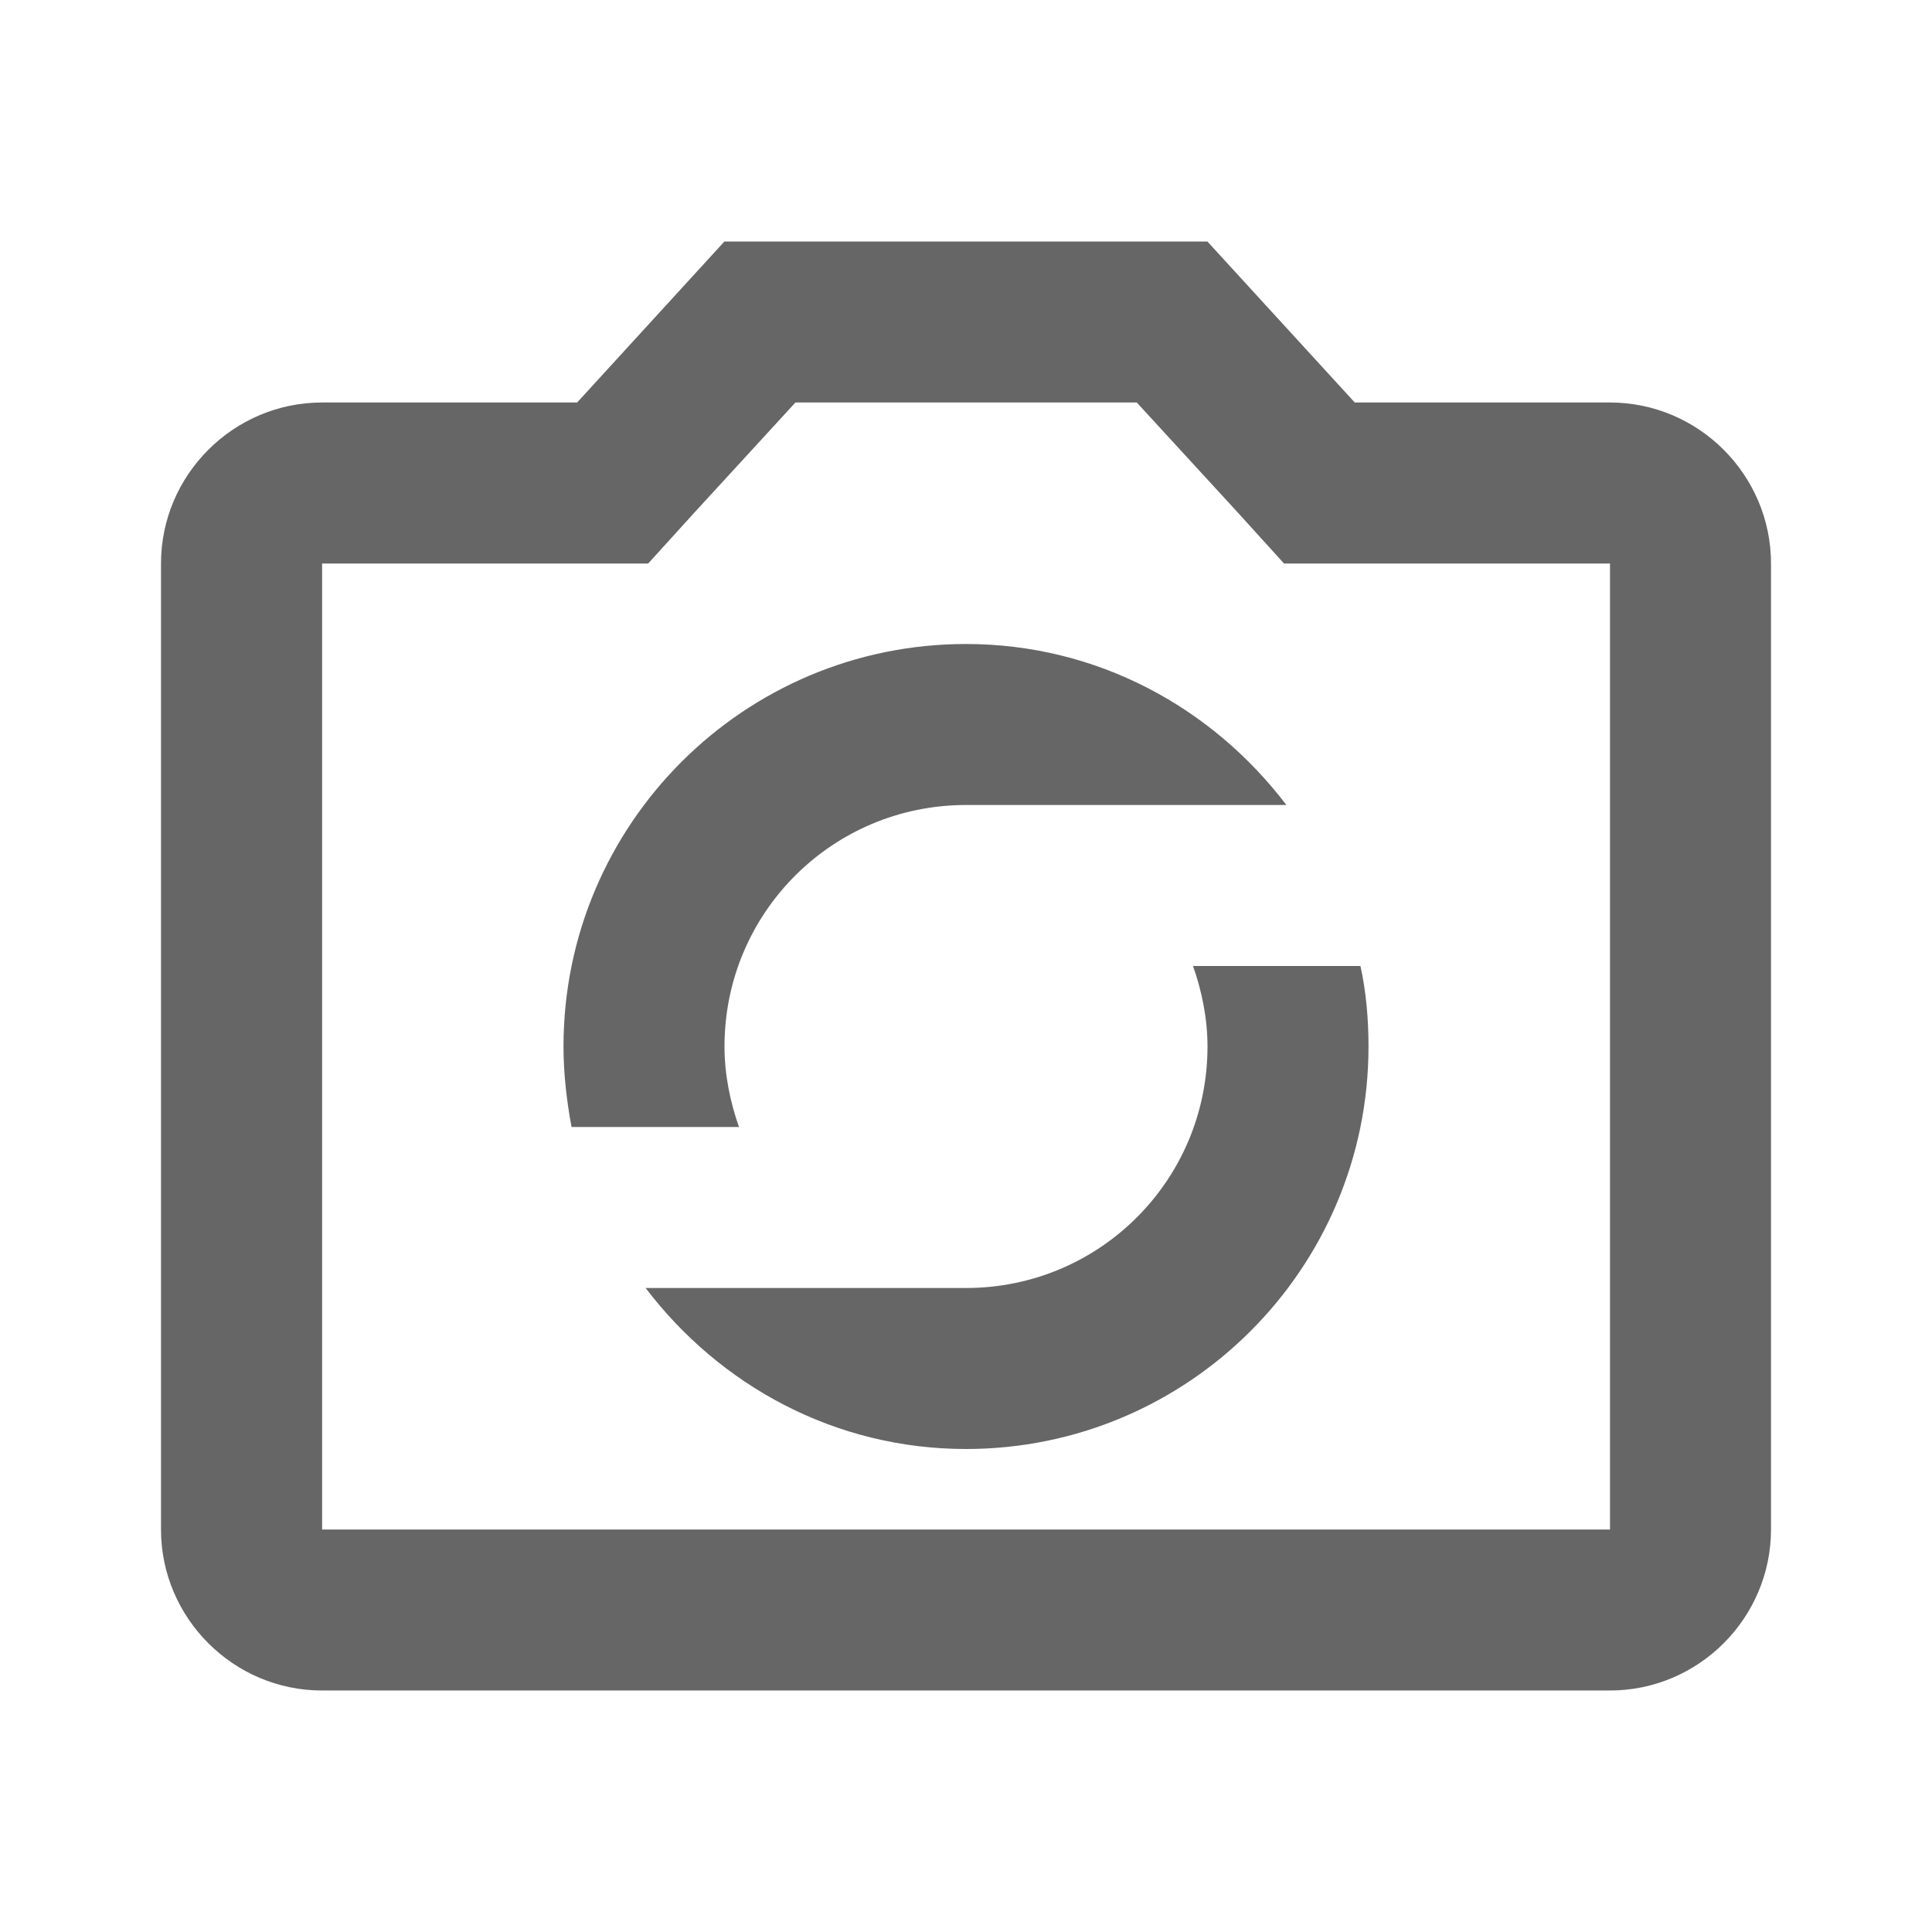 <!-- Generated by IcoMoon.io -->
<svg version="1.1" xmlns="http://www.w3.org/2000/svg" width="18" height="18" viewBox="0 0 18 18">
<title>party-mode-outlined</title>
<path opacity="0.6" fill="#000" d="M12.623 3.75h2.377c0.825 0 1.5 0.675 1.5 1.5v9c0 0.825-0.675 1.5-1.5 1.5h-12c-0.825 0-1.5-0.675-1.5-1.5v-9c0-0.825 0.675-1.5 1.5-1.5h2.377l1.372-1.5h4.5l1.373 1.5zM3 14.25h12v-9h-3.037l-0.442-0.487-0.93-1.013h-3.18l-0.93 1.013-0.442 0.487h-3.038v9zM6.75 9.75c0-1.245 1.005-2.25 2.25-2.25h2.985c-0.69-0.908-1.763-1.5-2.985-1.5-2.070 0-3.75 1.68-3.75 3.75 0 0.255 0.030 0.51 0.075 0.75h1.56c-0.082-0.233-0.135-0.487-0.135-0.75zM9 12c1.245 0 2.25-1.005 2.25-2.25 0-0.262-0.053-0.518-0.135-0.75h1.56c0.053 0.24 0.075 0.495 0.075 0.75 0 2.070-1.68 3.75-3.75 3.75-1.223 0-2.295-0.593-2.985-1.5h2.985z"></path>
</svg>
